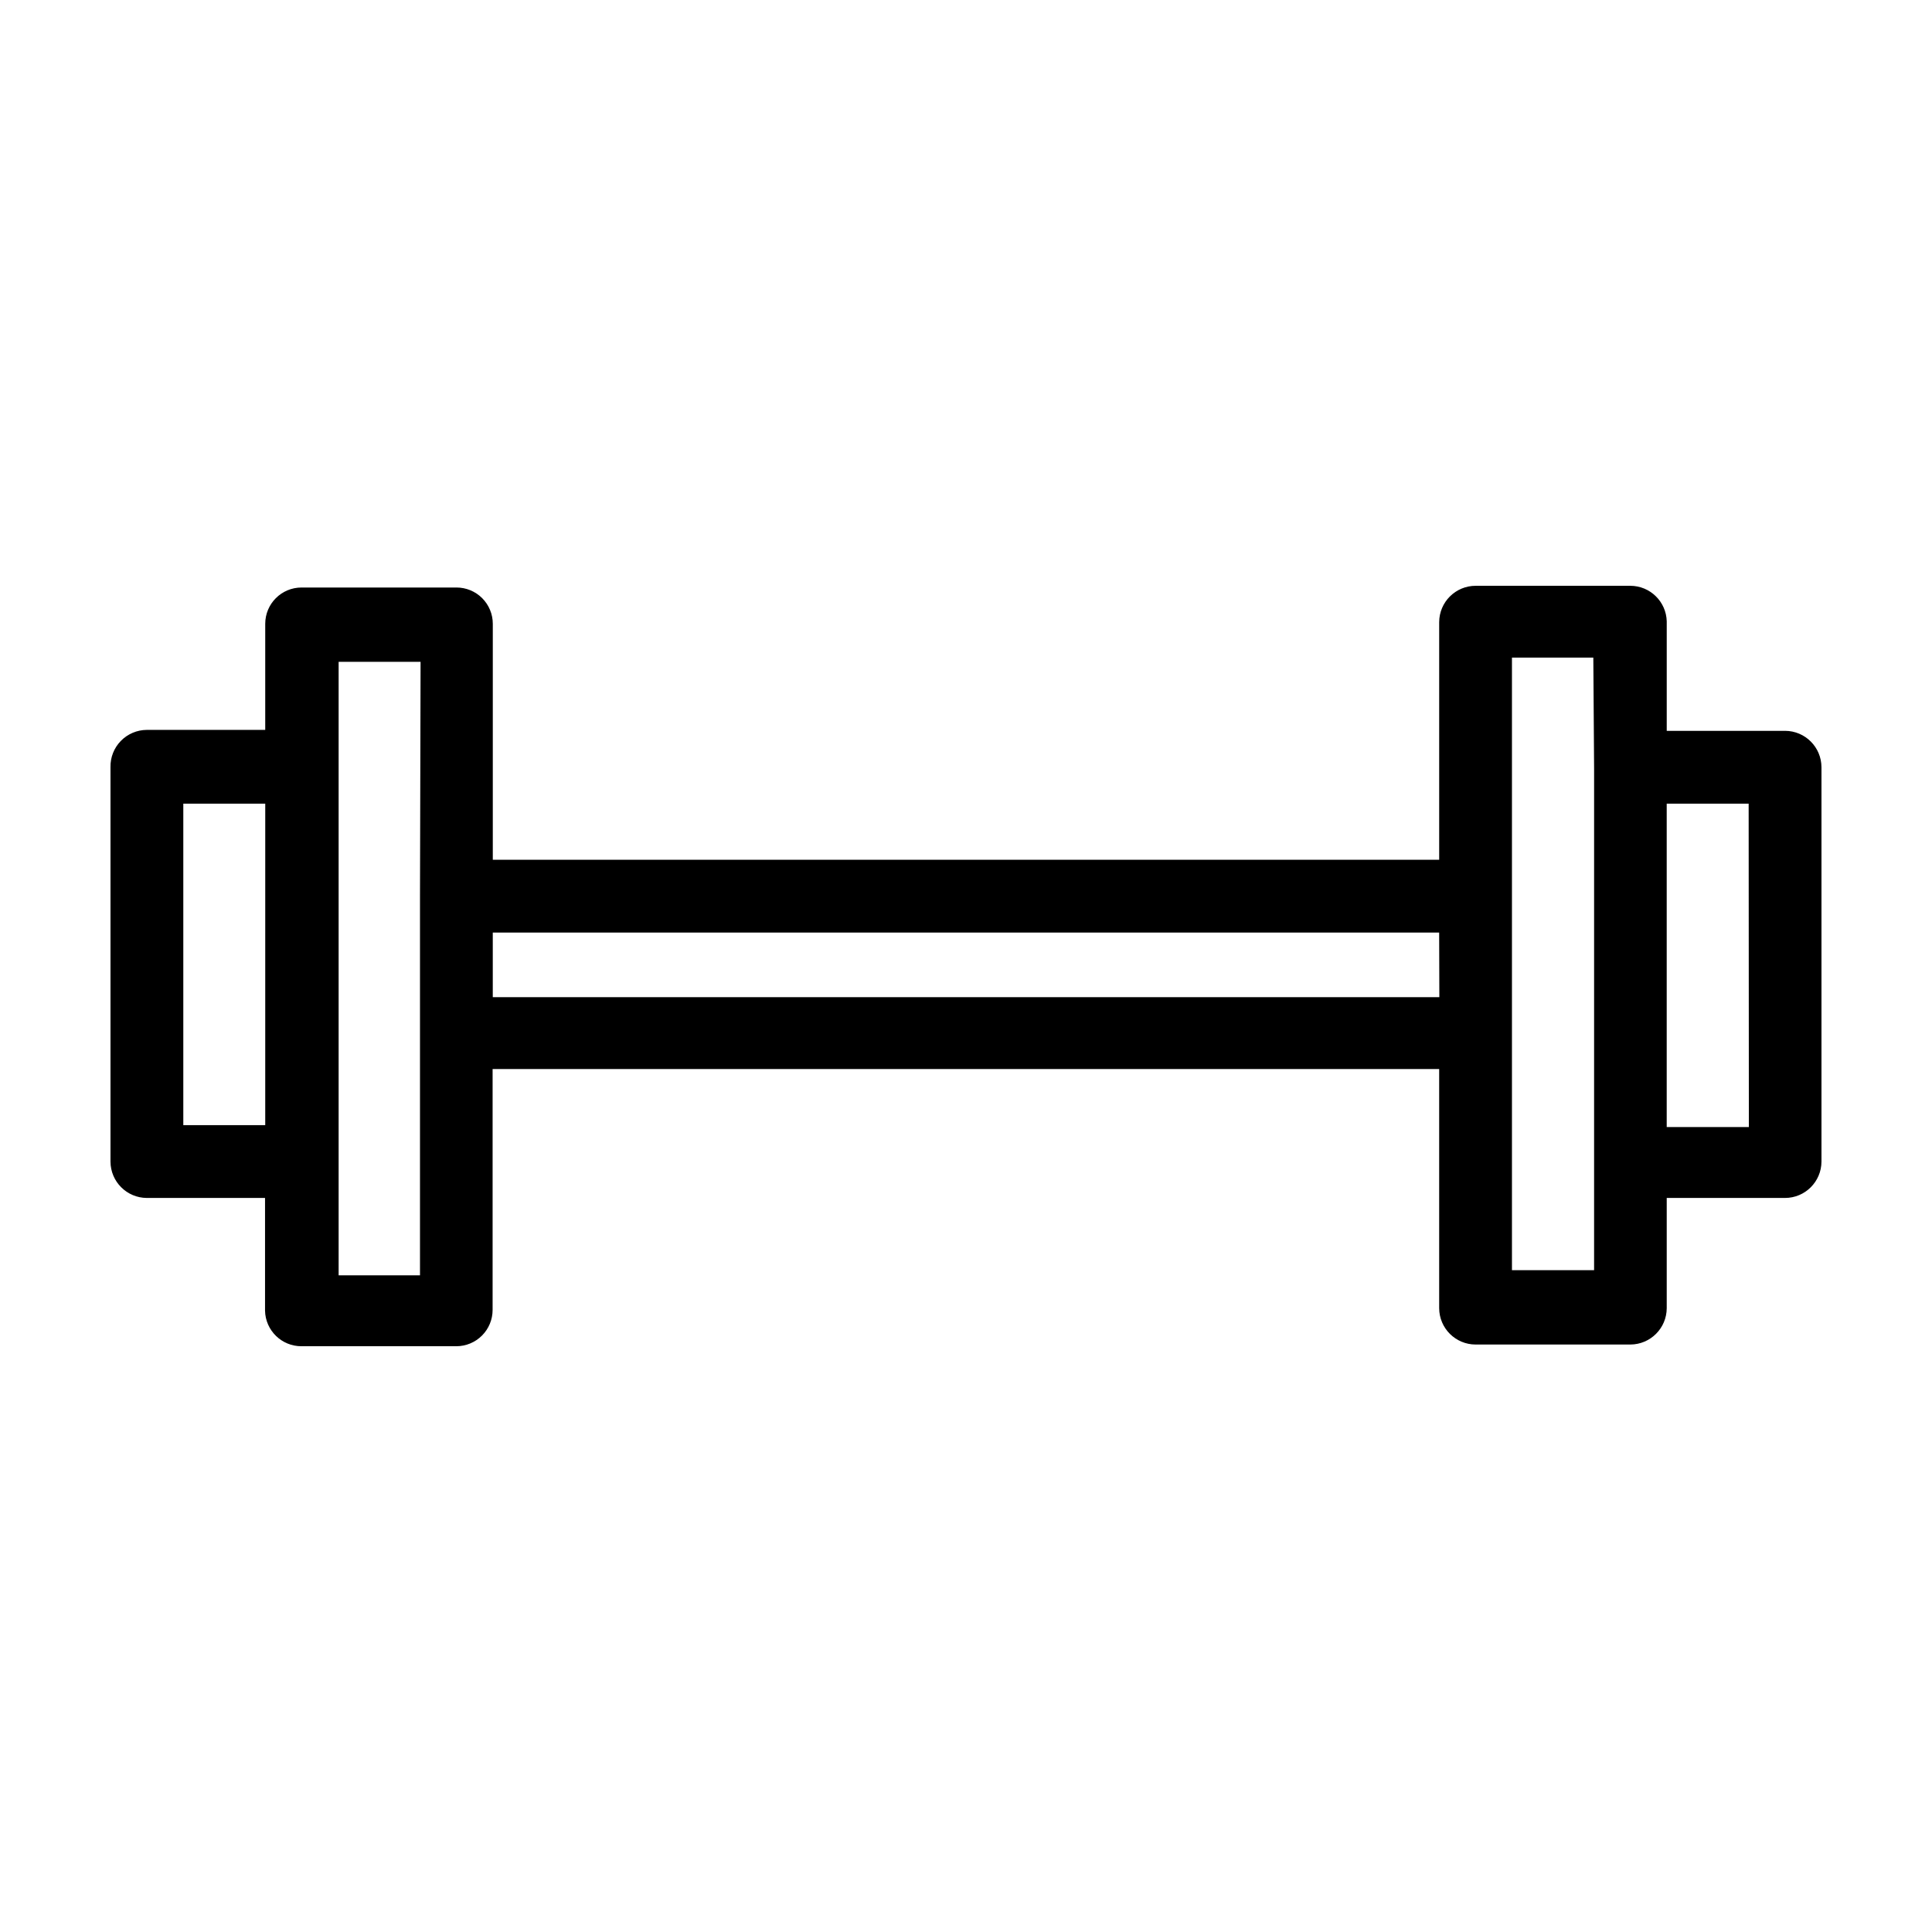 <?xml version="1.0" encoding="UTF-8"?>
<!-- Uploaded to: SVG Repo, www.svgrepo.com, Generator: SVG Repo Mixer Tools -->
<svg fill="#000000" width="800px" height="800px" version="1.1" viewBox="144 144 512 512" xmlns="http://www.w3.org/2000/svg">
 <path d="m617.09 337.68h-31.387v-29.02c-0.137-5.223-4.398-9.395-9.625-9.418h-41.008c-5.324 0-9.645 4.297-9.672 9.621v62.977h-250.8v-62.523c0-2.551-1.016-5-2.82-6.805-1.805-1.805-4.25-2.816-6.805-2.816h-41.059c-5.316 0-9.625 4.309-9.625 9.621v28.113h-31.387c-2.59 0.012-5.07 1.066-6.879 2.922-1.809 1.855-2.797 4.359-2.742 6.953v104.54c0.027 5.305 4.32 9.598 9.621 9.625h31.336v29.875c0.113 5.254 4.418 9.449 9.676 9.422h41.012-0.004c2.555 0 5-1.016 6.805-2.82 1.805-1.805 2.82-4.25 2.82-6.805v-63.832h250.85v63.379c0.027 5.324 4.348 9.625 9.672 9.625h41.012-0.004c5.305-0.027 9.598-4.32 9.625-9.625v-29.219h31.336c5.324 0 9.645-4.301 9.672-9.625v-104.54c-0.027-5.305-4.316-9.598-9.621-9.625zm-402.8 104.49h-21.711v-85.195h21.715zm41.012-60.457v100.26h-21.562v-162.58h21.715zm270.14 26.551h-250.85v-17.129h250.8zm41.012-60.457-0.004 132.8h-21.766v-162.33h21.562zm41.012 94.867h-21.77v-85.699h21.715z"/>
</svg>